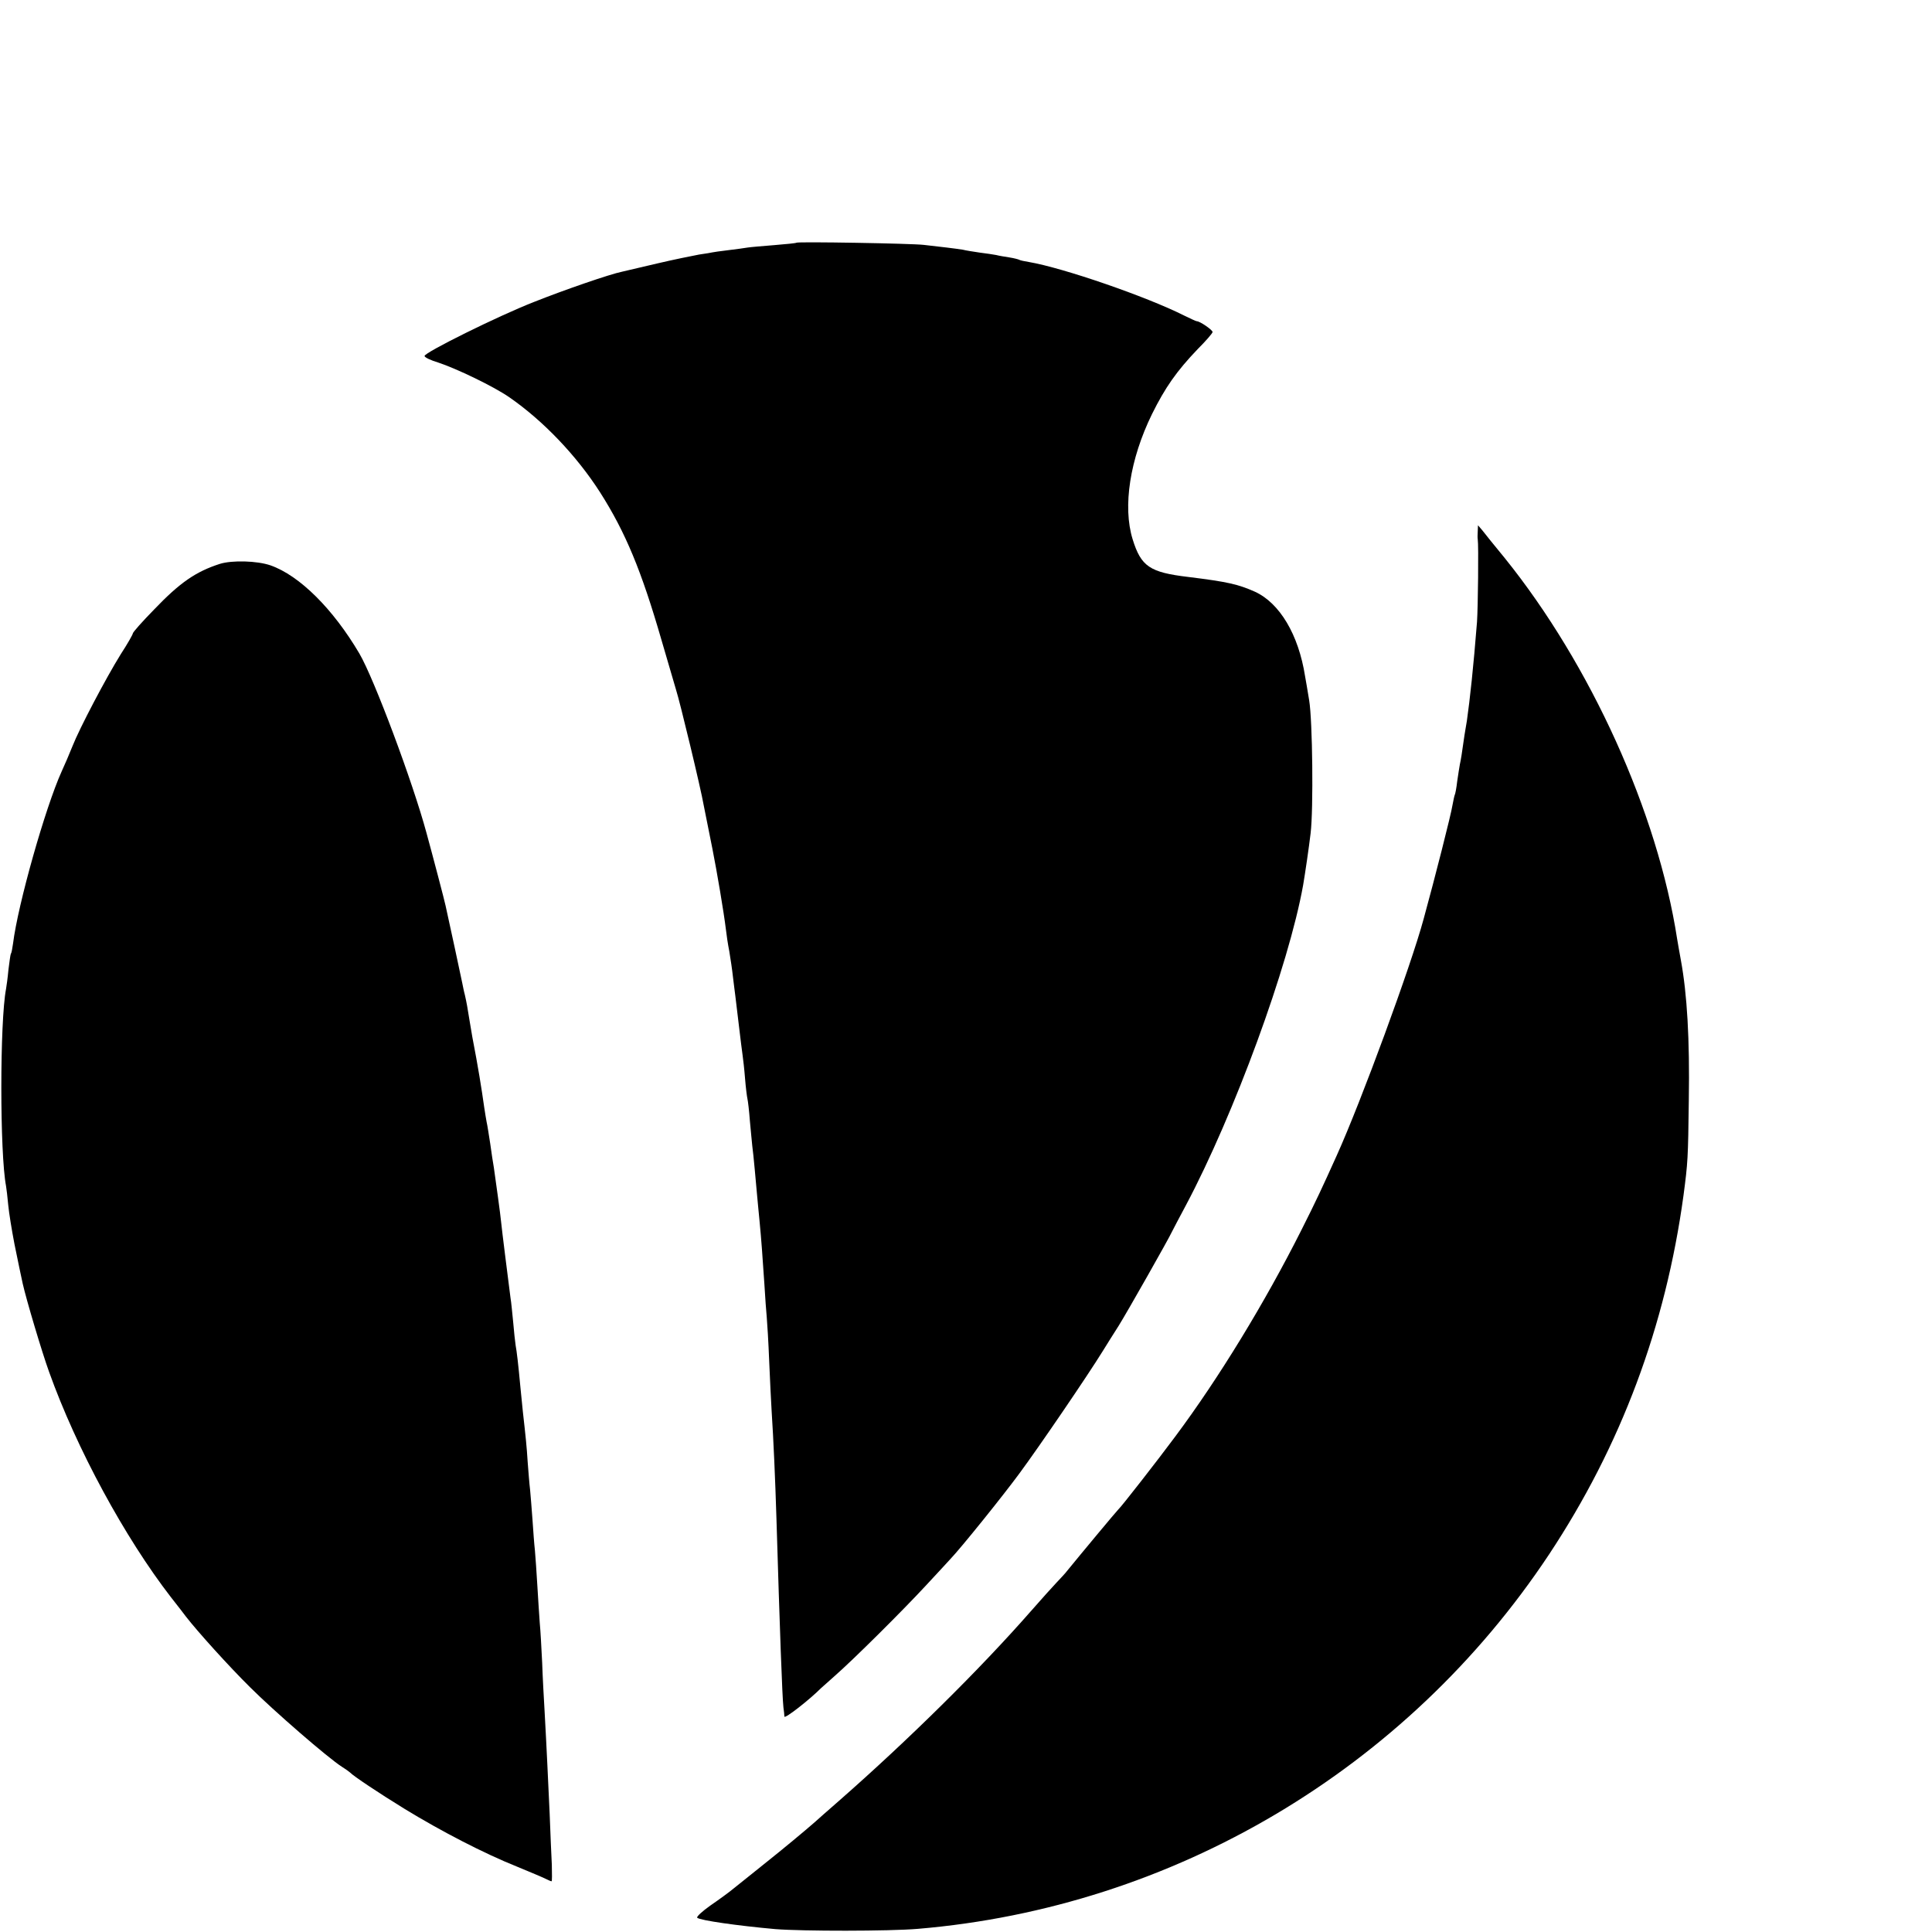 <?xml version="1.0" standalone="no"?>
<!DOCTYPE svg PUBLIC "-//W3C//DTD SVG 20010904//EN"
 "http://www.w3.org/TR/2001/REC-SVG-20010904/DTD/svg10.dtd">
<svg version="1.0" xmlns="http://www.w3.org/2000/svg"
 width="16pt" height="16pt" viewBox="0 0 16 16"
 preserveAspectRatio="xMidYMid meet">
<g transform="translate(0,16) scale(0.002,-0.002)"
fill="#000000" stroke="none">
<path d="M3298 6995 c-2 -2 -43 -6 -92 -10 -49 -4 -98 -8 -110 -10 -11 -2 -48
-7 -81 -11 -33 -4 -62 -8 -65 -9 -3 -1 -27 -5 -55 -9 -27 -5 -106 -21 -174
-37 -68 -16 -133 -31 -145 -34 -50 -10 -241 -76 -364 -125 -149 -58 -455 -210
-454 -224 0 -6 26 -18 56 -27 76 -25 230 -99 295 -144 140 -97 278 -241 376
-394 105 -165 171 -324 254 -611 28 -96 55 -188 60 -205 16 -49 103 -410 115
-480 3 -16 8 -41 11 -55 3 -14 14 -70 25 -125 19 -96 47 -261 56 -335 2 -19 8
-60 14 -90 5 -30 12 -77 15 -105 3 -27 8 -63 10 -80 2 -16 9 -73 15 -125 6
-52 13 -106 15 -120 2 -14 7 -56 10 -95 3 -38 8 -77 10 -85 2 -8 7 -49 10 -90
4 -41 8 -88 10 -105 2 -16 7 -59 10 -95 3 -36 8 -85 10 -110 2 -25 7 -72 10
-105 8 -83 12 -143 20 -260 3 -55 8 -118 10 -140 2 -22 7 -103 10 -180 3 -77
8 -169 10 -205 8 -123 15 -285 20 -445 14 -466 24 -741 29 -785 2 -14 4 -31 4
-38 2 -10 103 69 152 118 3 3 28 25 55 49 80 70 286 275 382 379 48 52 93 100
98 106 44 46 218 262 287 356 82 111 281 403 344 505 17 28 47 75 66 105 35
56 209 363 221 390 4 8 30 58 58 110 199 375 425 990 485 1325 8 47 24 155 31
215 12 100 8 466 -6 550 -7 41 -14 86 -17 100 -27 172 -105 303 -208 350 -70
31 -114 41 -276 61 -159 19 -195 43 -230 156 -42 136 -11 332 80 518 55 111
102 178 189 269 33 33 61 65 62 71 1 8 -52 45 -66 45 -3 0 -26 11 -53 24 -155
78 -500 197 -641 221 -19 3 -37 7 -40 9 -3 2 -22 7 -41 10 -19 3 -44 7 -55 10
-11 2 -42 7 -68 10 -27 4 -59 9 -70 12 -12 2 -42 6 -67 9 -25 3 -67 8 -95 11
-50 6 -522 14 -527 9z"/>
<path d="M6119 5800 c-1 -14 -1 -29 0 -33 4 -24 1 -283 -3 -342 -15 -189 -29
-318 -42 -410 -4 -22 -8 -49 -10 -60 -11 -79 -15 -102 -19 -120 -2 -11 -7 -42
-11 -70 -3 -27 -8 -53 -10 -56 -2 -4 -6 -24 -10 -45 -5 -34 -72 -298 -119
-469 -52 -193 -258 -754 -360 -980 -60 -133 -85 -187 -146 -308 -151 -300
-341 -612 -523 -856 -72 -97 -224 -292 -235 -301 -5 -4 -159 -189 -211 -253
-8 -11 -29 -33 -45 -50 -17 -18 -64 -70 -105 -117 -213 -243 -509 -535 -795
-786 -49 -43 -95 -83 -101 -89 -40 -35 -130 -110 -208 -172 -50 -40 -107 -86
-126 -101 -19 -16 -63 -48 -98 -72 -34 -24 -59 -47 -55 -51 12 -11 167 -33
323 -47 113 -9 471 -9 590 1 1059 89 2024 661 2614 1550 298 450 483 945 557
1487 18 136 19 153 22 395 4 252 -7 439 -33 580 -5 28 -12 66 -15 85 -81 526
-358 1137 -714 1579 -42 51 -84 103 -93 115 l-18 21 -1 -25z"/>
<path d="M910 5665 c-99 -32 -165 -77 -272 -189 -49 -50 -88 -94 -88 -99 0 -4
-22 -43 -50 -86 -61 -98 -171 -307 -200 -381 -12 -30 -32 -77 -45 -105 -67
-148 -181 -550 -201 -712 -3 -20 -6 -39 -9 -42 -2 -4 -6 -34 -10 -66 -3 -33
-8 -69 -10 -80 -26 -135 -26 -681 0 -816 2 -11 6 -46 9 -78 3 -33 15 -106 26
-163 20 -97 23 -113 34 -163 15 -67 80 -285 109 -365 114 -319 314 -687 505
-934 26 -33 54 -69 62 -80 48 -62 177 -205 265 -292 98 -98 324 -294 381 -330
16 -10 31 -21 34 -24 13 -14 116 -83 225 -150 152 -93 330 -185 465 -239 58
-24 113 -47 122 -52 10 -5 19 -9 22 -9 2 0 2 30 1 68 -2 37 -6 132 -9 212 -7
148 -12 264 -21 425 -3 50 -8 140 -10 200 -3 61 -7 135 -10 165 -2 30 -7 100
-10 155 -3 55 -8 120 -10 145 -3 25 -7 82 -10 126 -3 45 -8 101 -10 125 -3 24
-7 76 -10 115 -4 65 -8 102 -20 209 -2 22 -7 67 -10 100 -9 97 -15 148 -20
175 -2 14 -7 57 -10 95 -4 39 -8 84 -11 100 -9 70 -36 283 -39 315 -3 33 -21
161 -30 225 -3 17 -10 61 -15 99 -6 38 -12 78 -15 90 -2 12 -7 39 -10 61 -11
78 -25 166 -49 290 -2 11 -7 40 -11 65 -9 57 -13 79 -20 110 -4 14 -8 36 -11
50 -4 20 -55 258 -69 320 -3 16 -54 210 -79 301 -57 211 -217 639 -278 743
-109 185 -248 323 -368 365 -55 19 -159 22 -210 6z"/>
</g>
</svg>
